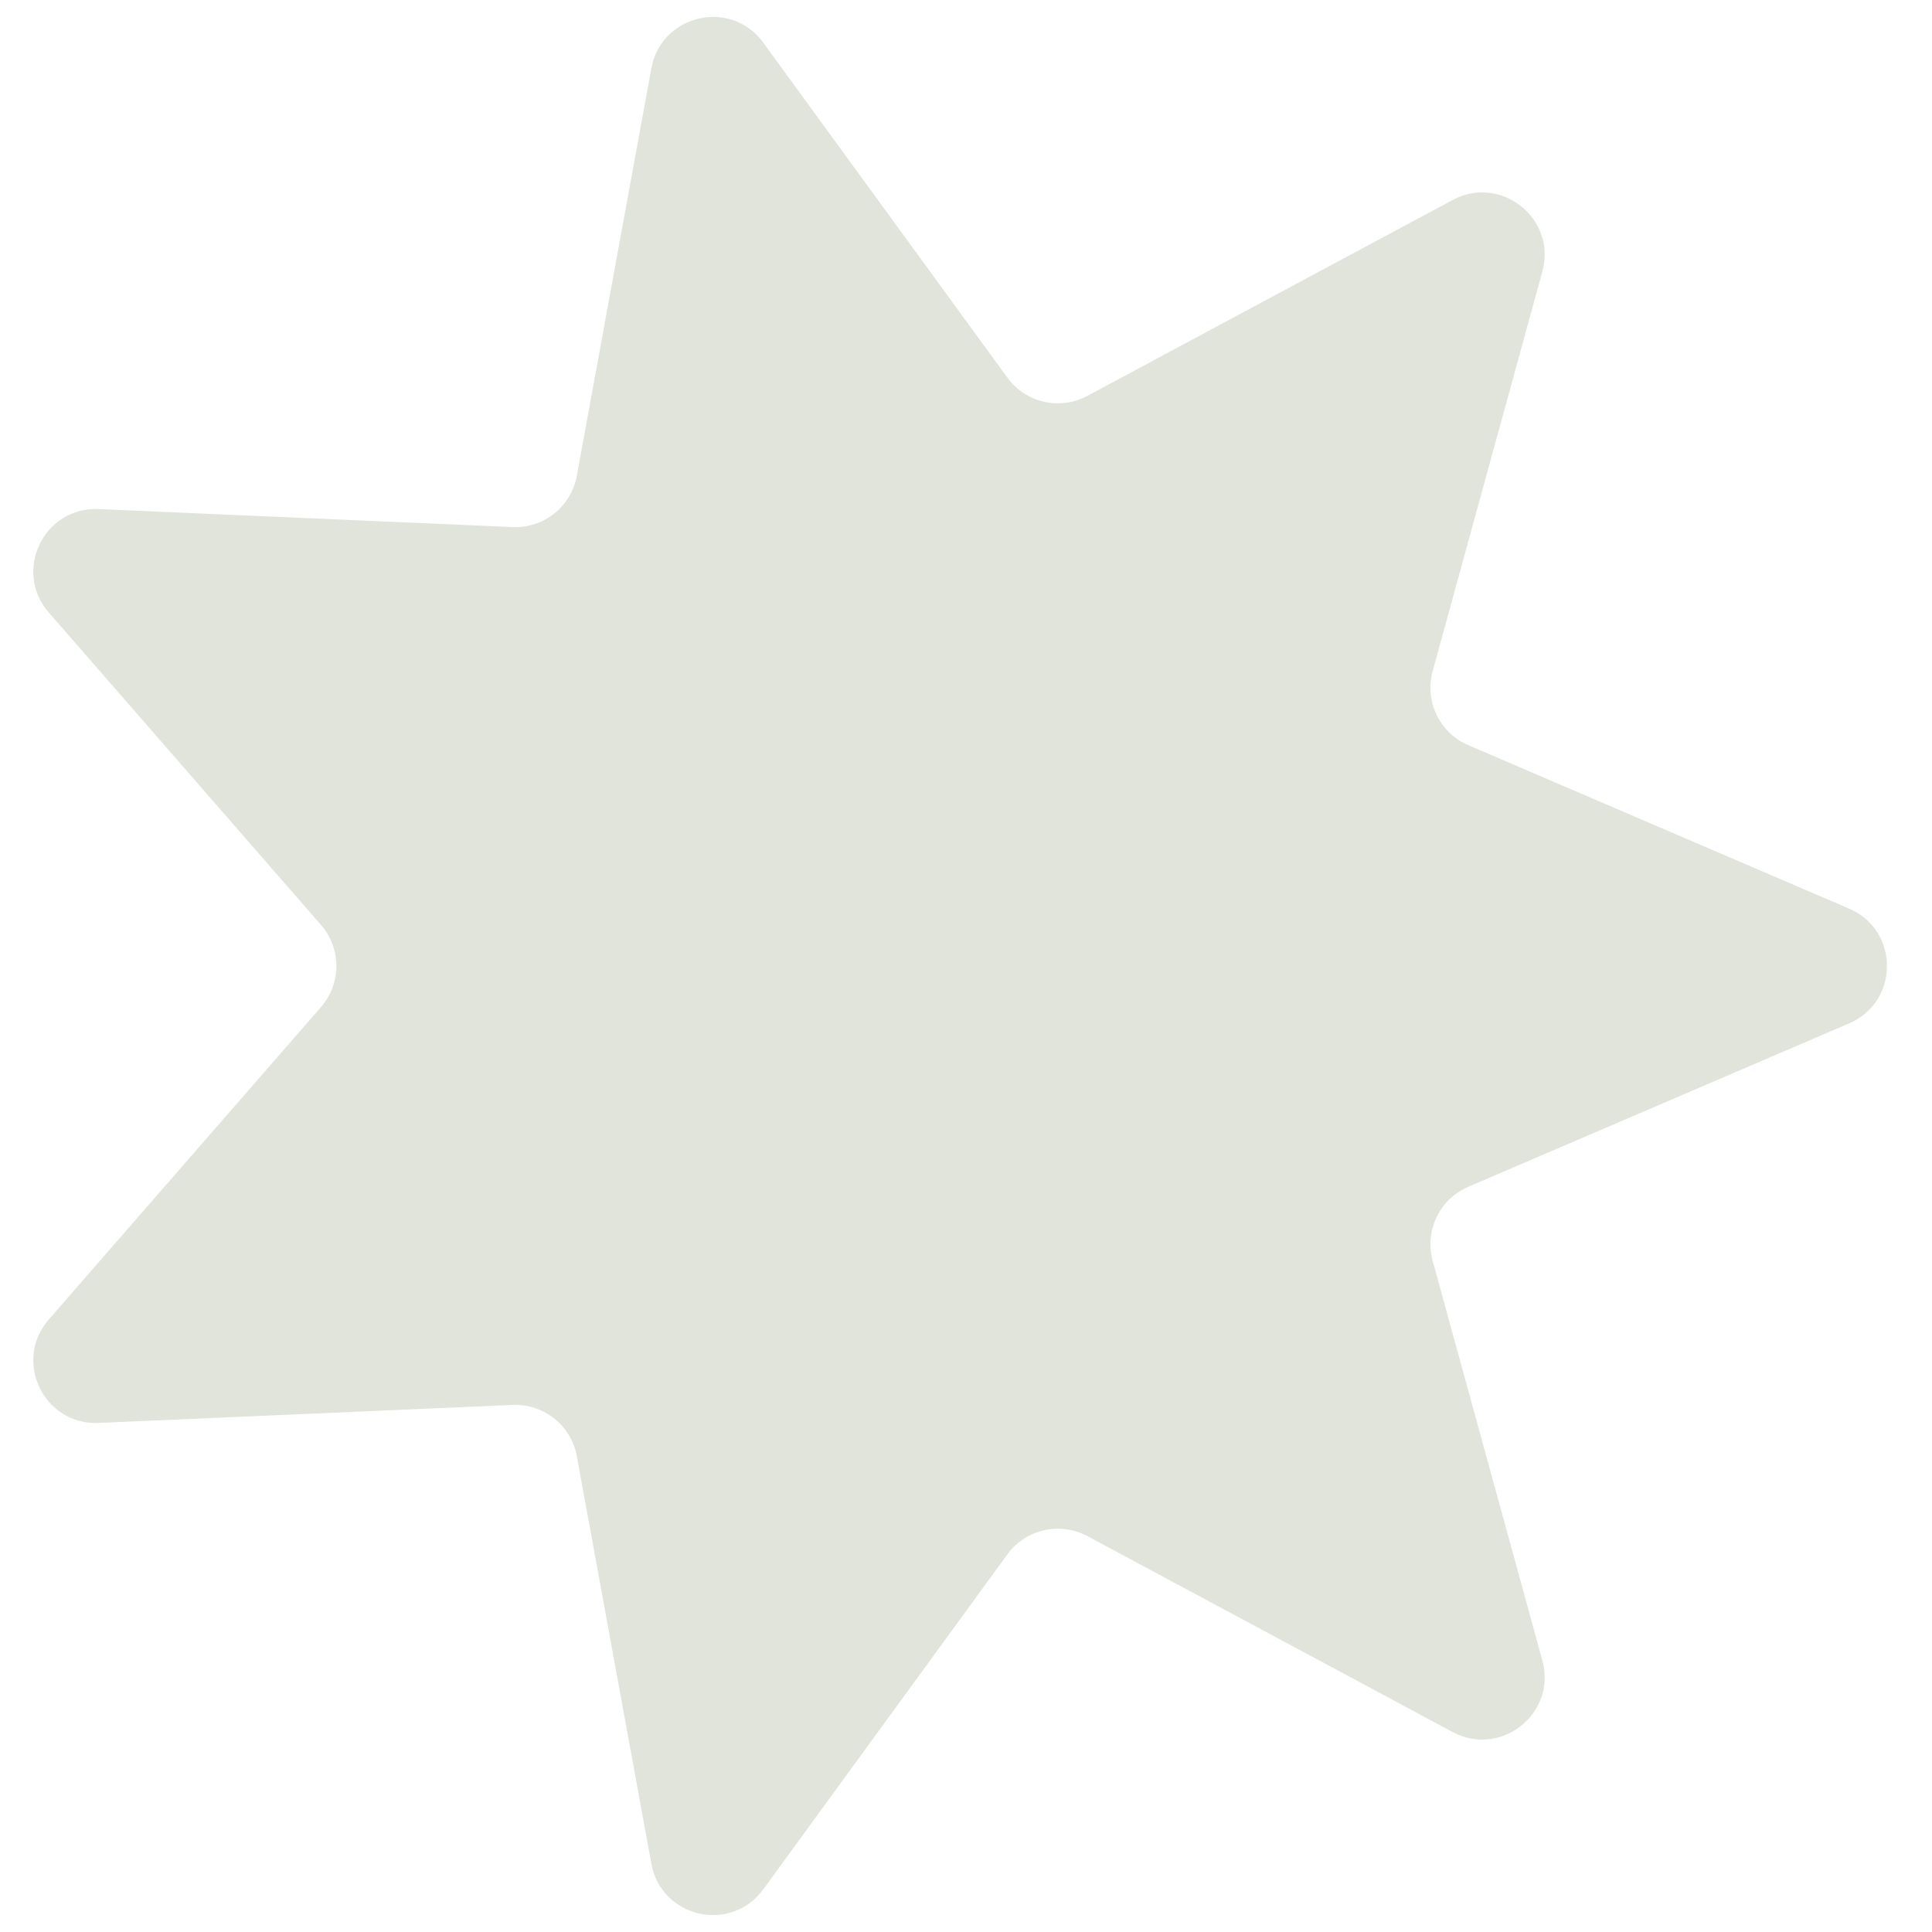 <?xml version="1.0" encoding="UTF-8"?> <svg xmlns="http://www.w3.org/2000/svg" width="38" height="38" viewBox="0 0 38 38" fill="none"><path d="M36.37 17.872C37.362 18.297 37.362 19.703 36.37 20.128L28.878 23.343C28.315 23.585 28.016 24.206 28.178 24.797L30.336 32.659C30.622 33.699 29.522 34.576 28.571 34.066L21.387 30.213C20.846 29.923 20.175 30.077 19.814 30.572L15.012 37.161C14.377 38.033 13.006 37.72 12.812 36.658L11.345 28.639C11.234 28.036 10.696 27.607 10.083 27.633L1.939 27.987C0.861 28.034 0.251 26.767 0.959 25.954L6.314 19.807C6.717 19.344 6.717 18.656 6.314 18.193L0.959 12.046C0.251 11.233 0.861 9.966 1.939 10.013L10.083 10.367C10.696 10.393 11.234 9.964 11.345 9.361L12.812 1.342C13.006 0.28 14.377 -0.033 15.012 0.839L19.814 7.428C20.175 7.923 20.846 8.077 21.387 7.787L28.571 3.934C29.522 3.424 30.622 4.301 30.336 5.341L28.178 13.203C28.016 13.794 28.315 14.415 28.878 14.656L36.37 17.872Z" fill="#E0E4DA"></path></svg> 